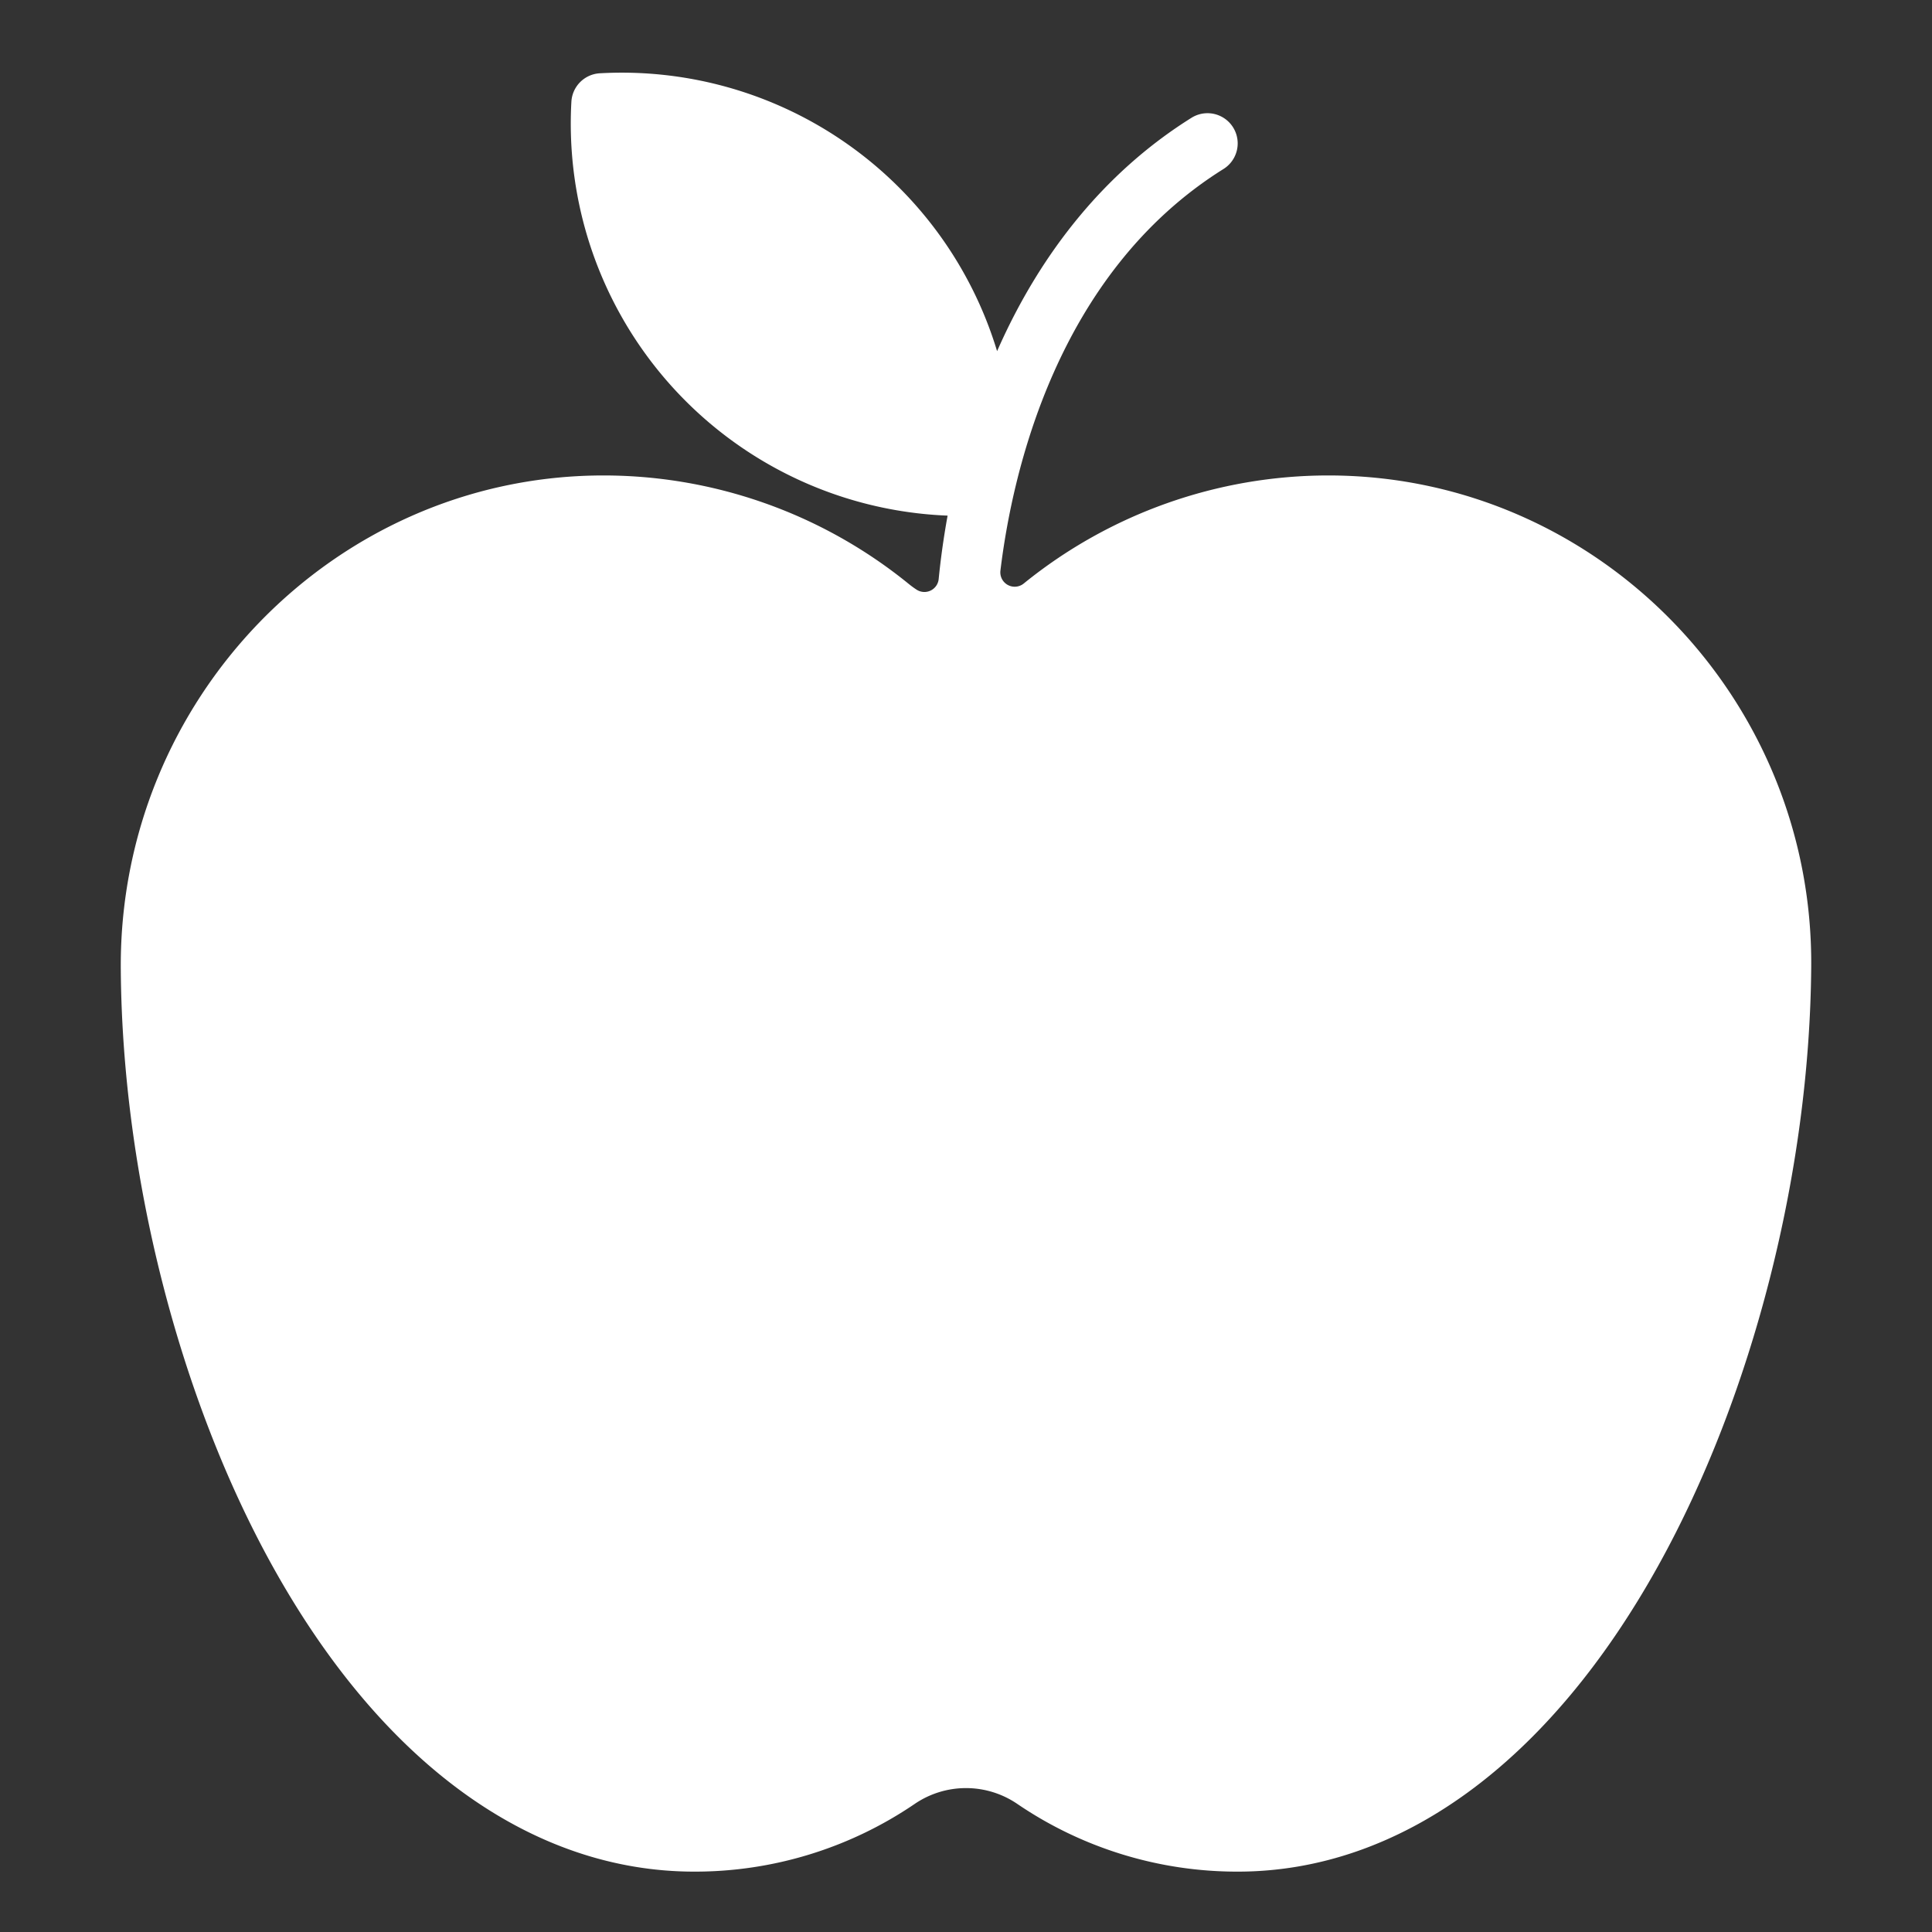<svg id="solid" viewBox="0 0 512 512" xmlns="http://www.w3.org/2000/svg"><rect x="0" y="0" width="512" height="512" fill="#333333" stroke="none"/><title></title><path d="M479.993,256.121c-.385,54.4-15.522,113.737-40.5,158.73C410.454,467.181,370.856,496,328,496a103.454,103.454,0,0,1-58.369-17.918,24.127,24.127,0,0,0-27.262,0A103.454,103.454,0,0,1,184,496c-43.095,0-82.778-28.726-111.74-80.887-24.855-44.763-39.9-103.992-40.251-158.438C31.551,185.421,88.3,126.8,158.518,126.008a128.251,128.251,0,0,1,82.352,28.774,23.4,23.4,0,0,0,2.093,1.521,3.8,3.8,0,0,0,5.8-2.884c.457-4.625,1.188-10.325,2.361-16.772a103.964,103.964,0,0,1-99.7-109.681,8,8,0,0,1,7.545-7.546A103.915,103.915,0,0,1,264.239,93.061c11.8-26.838,29.342-47.983,51.521-61.845a8,8,0,1,1,8.48,13.568C280,72.435,268.245,125.436,265.126,151.2a3.809,3.809,0,0,0,6.111,3.489l.064-.052A128.206,128.206,0,0,1,352.034,126q.644,0,1.287.007C423.669,126.717,480.494,185.086,479.993,256.121Z" fill="#ffffff" opacity="1" original-fill="#3b3b3b"></path></svg>
